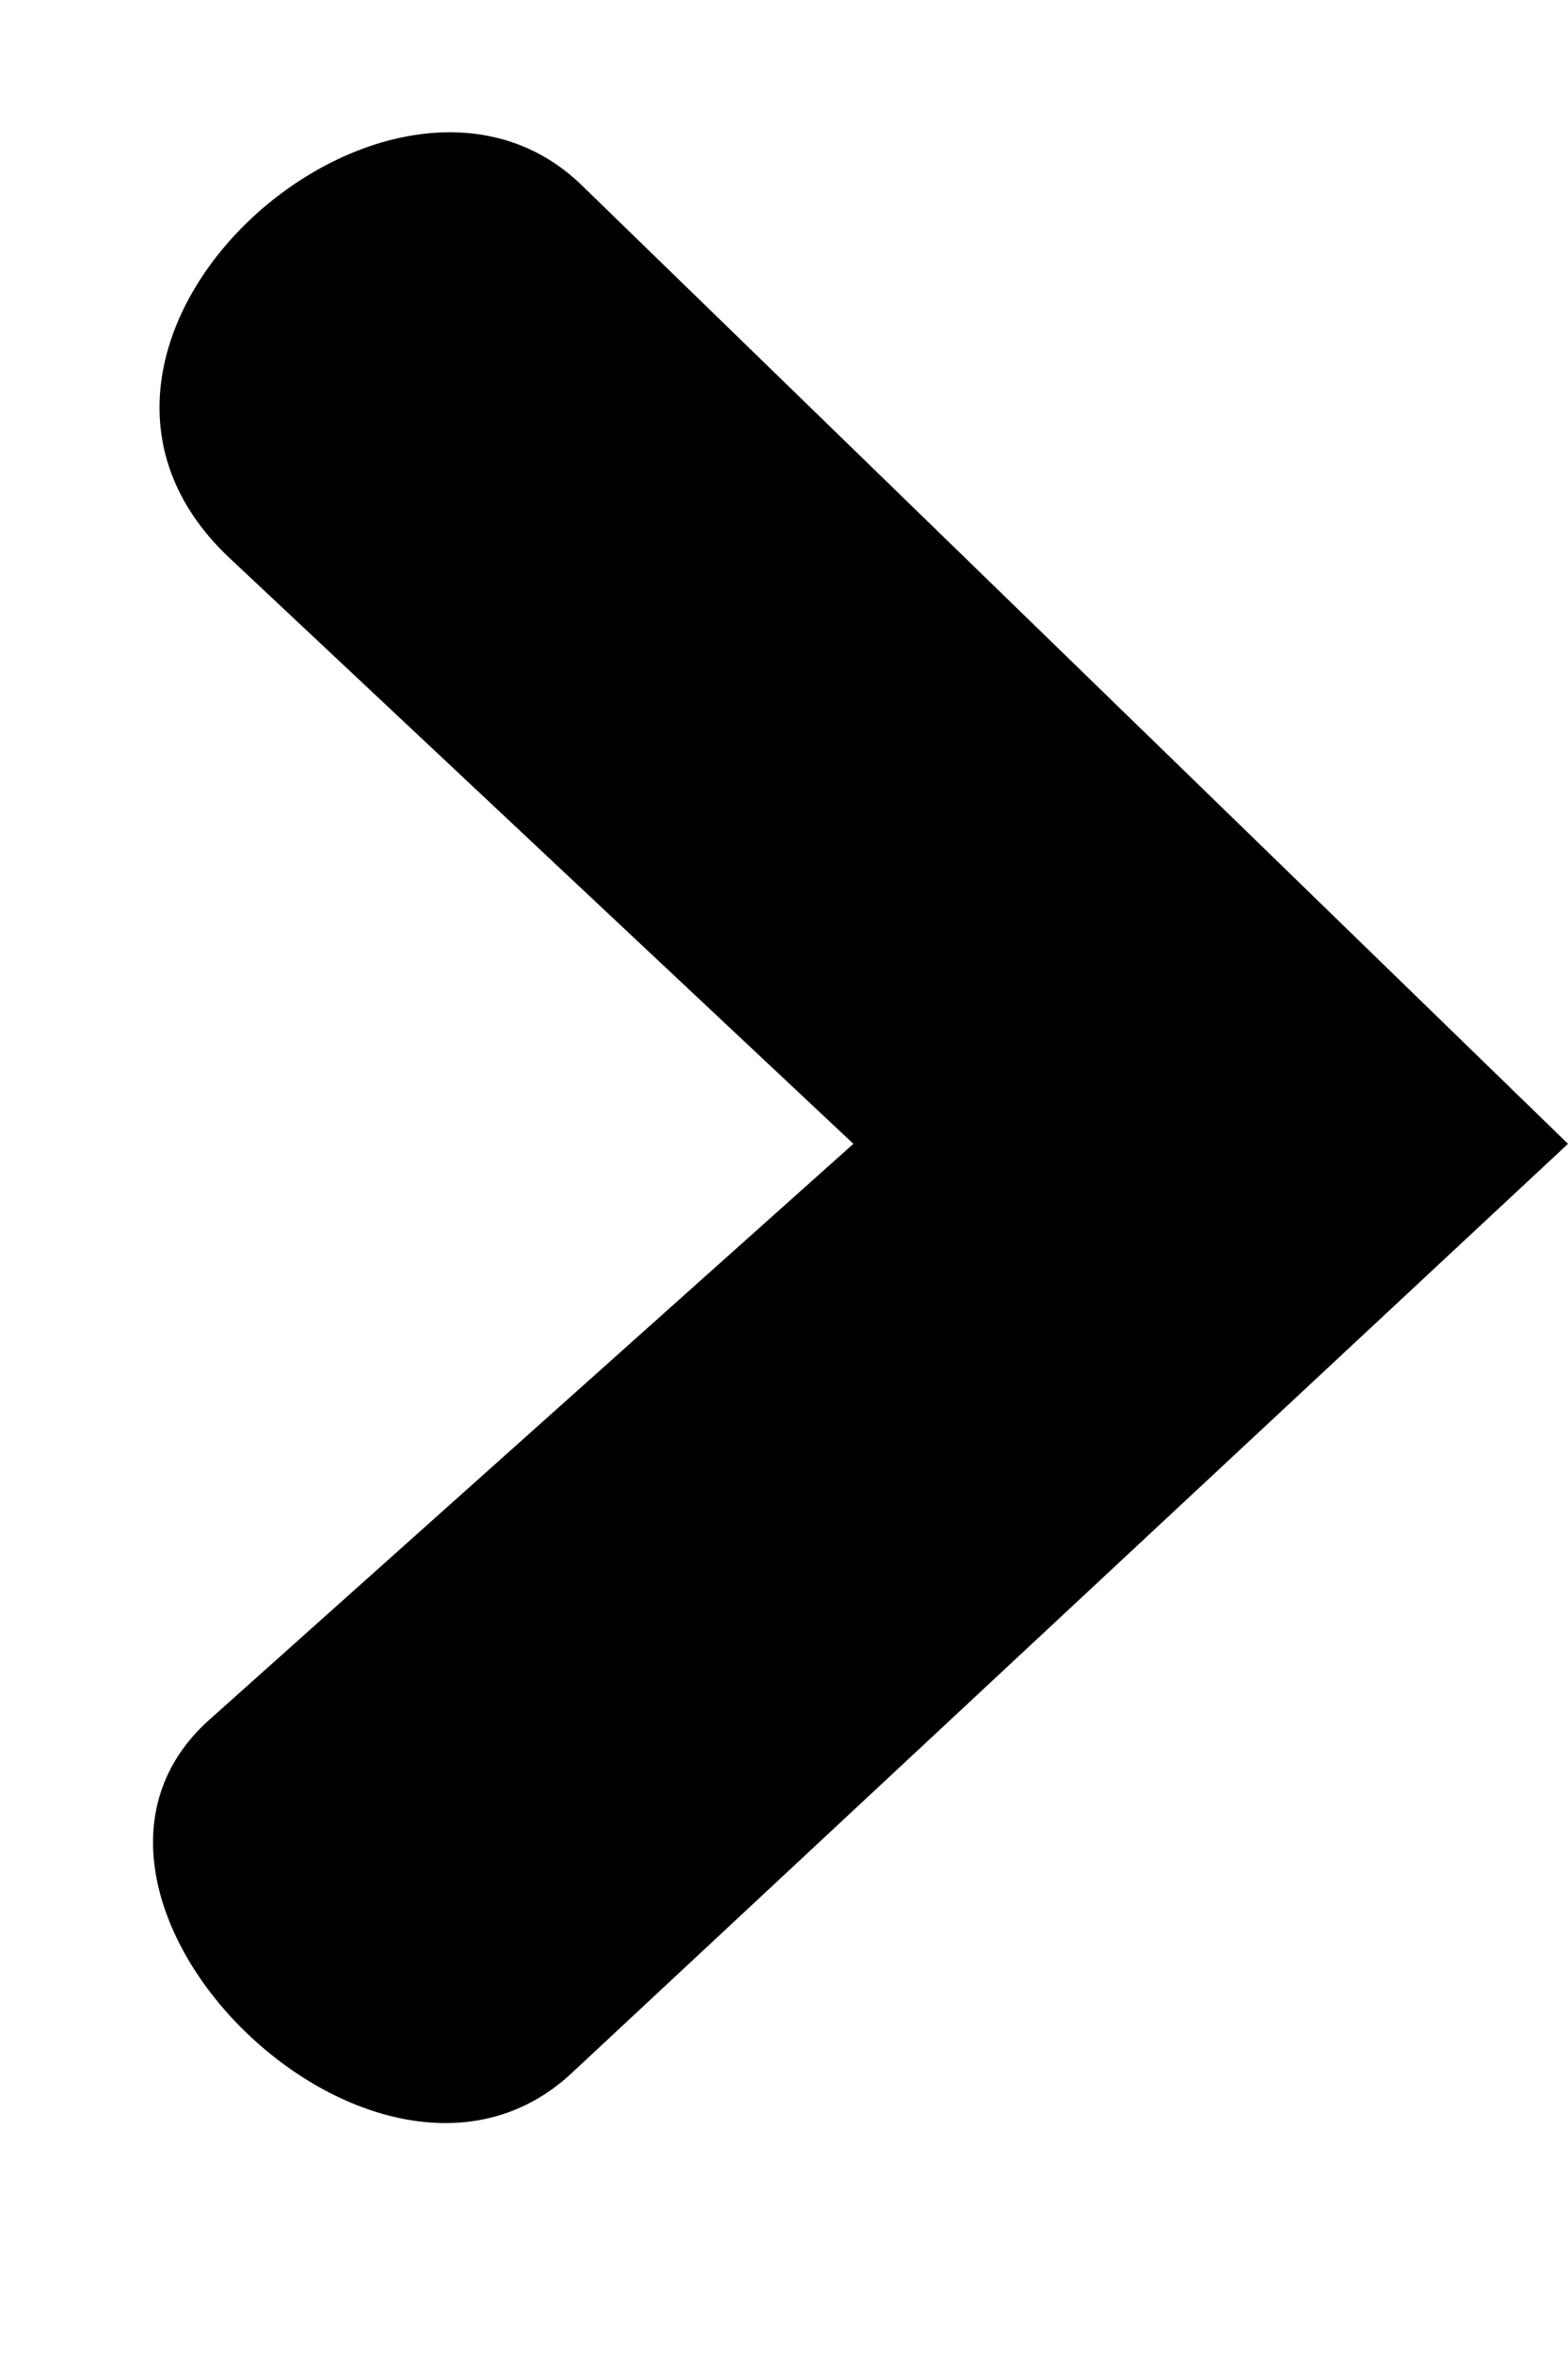<?xml version="1.0" encoding="UTF-8"?>
<svg xmlns="http://www.w3.org/2000/svg" xmlns:xlink="http://www.w3.org/1999/xlink" width="16" zoomAndPan="magnify" viewBox="0 0 12 18" height="24" preserveAspectRatio="xMidYMid meet" version="1.0">
  <path fill="#000000" d="M 12 8.75 L 4.453 1.418 C 2.996 0 0 2.621 1.758 4.27 L 6.531 8.75 L 1.602 13.156 C 0.102 14.496 2.883 17.25 4.375 15.859 Z M 12 8.75 " fill-opacity="1" fill-rule="nonzero"></path>
</svg>
